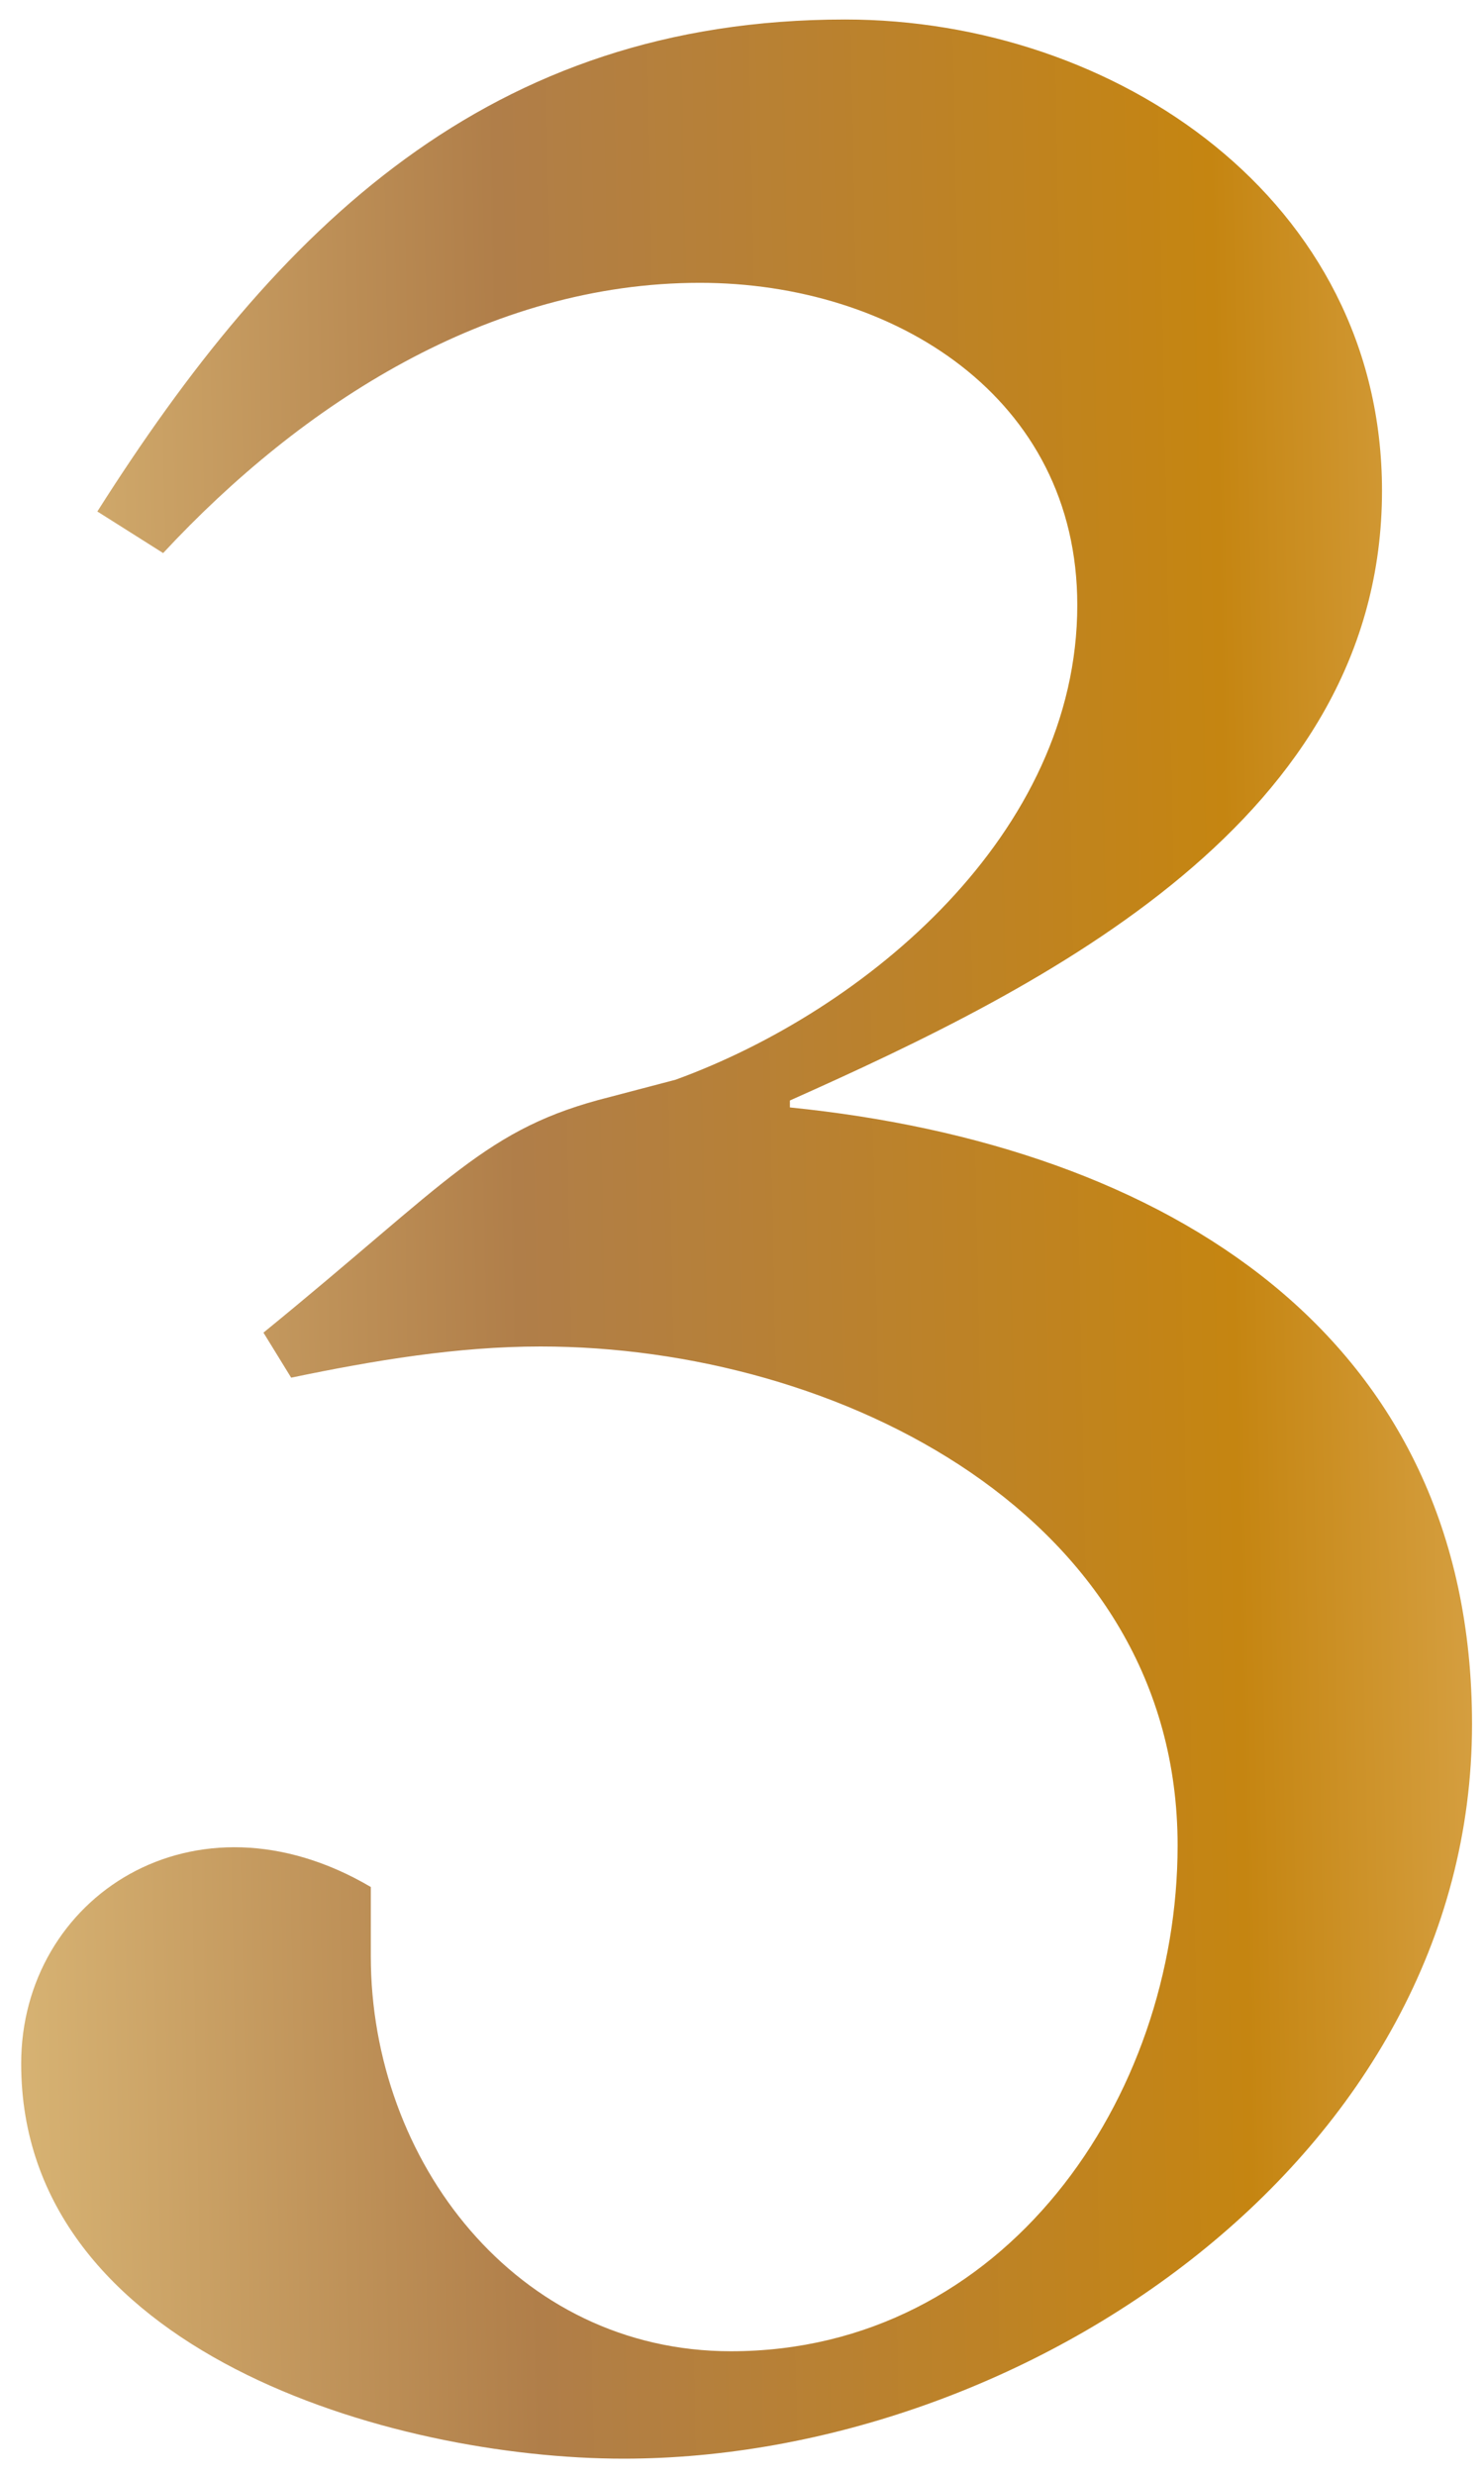 <svg width="15" height="25" viewBox="0 0 15 25" fill="none" xmlns="http://www.w3.org/2000/svg">
<path d="M2.663 13.462C4.553 11.922 4.904 11.397 6.163 11.082L6.829 10.907C8.754 10.207 10.889 8.422 10.889 6.112C10.889 4.012 9.034 2.857 7.074 2.857C4.939 2.857 3.049 4.082 1.649 5.587L0.984 5.167C2.804 2.297 4.939 0.197 8.543 0.197C11.274 0.197 13.969 2.017 13.969 4.957C13.969 8.282 10.573 9.962 7.984 11.117V11.187C11.799 11.572 14.879 13.497 14.879 17.417C14.879 21.792 10.364 24.837 6.303 24.837C3.958 24.837 0.214 23.752 0.214 20.847C0.214 19.167 1.964 18.012 3.748 19.062V19.762C3.748 21.827 5.218 23.752 7.388 23.752C10.153 23.752 11.903 21.197 11.903 18.642C11.903 15.317 8.473 13.602 5.463 13.602C4.623 13.602 3.784 13.742 2.943 13.917L2.663 13.462Z" fill="url(#paint0_linear_54_13)"/>
<defs>
<linearGradient id="paint0_linear_54_13" x1="-3.021" y1="36.054" x2="18.809" y2="35.615" gradientUnits="userSpaceOnUse">
<stop stop-color="#F1D68F"/>
<stop offset="0.4" stop-color="#B07E49"/>
<stop offset="0.73" stop-color="#C58511"/>
<stop offset="1" stop-color="#EDC586"/>
</linearGradient>
</defs>
</svg>
